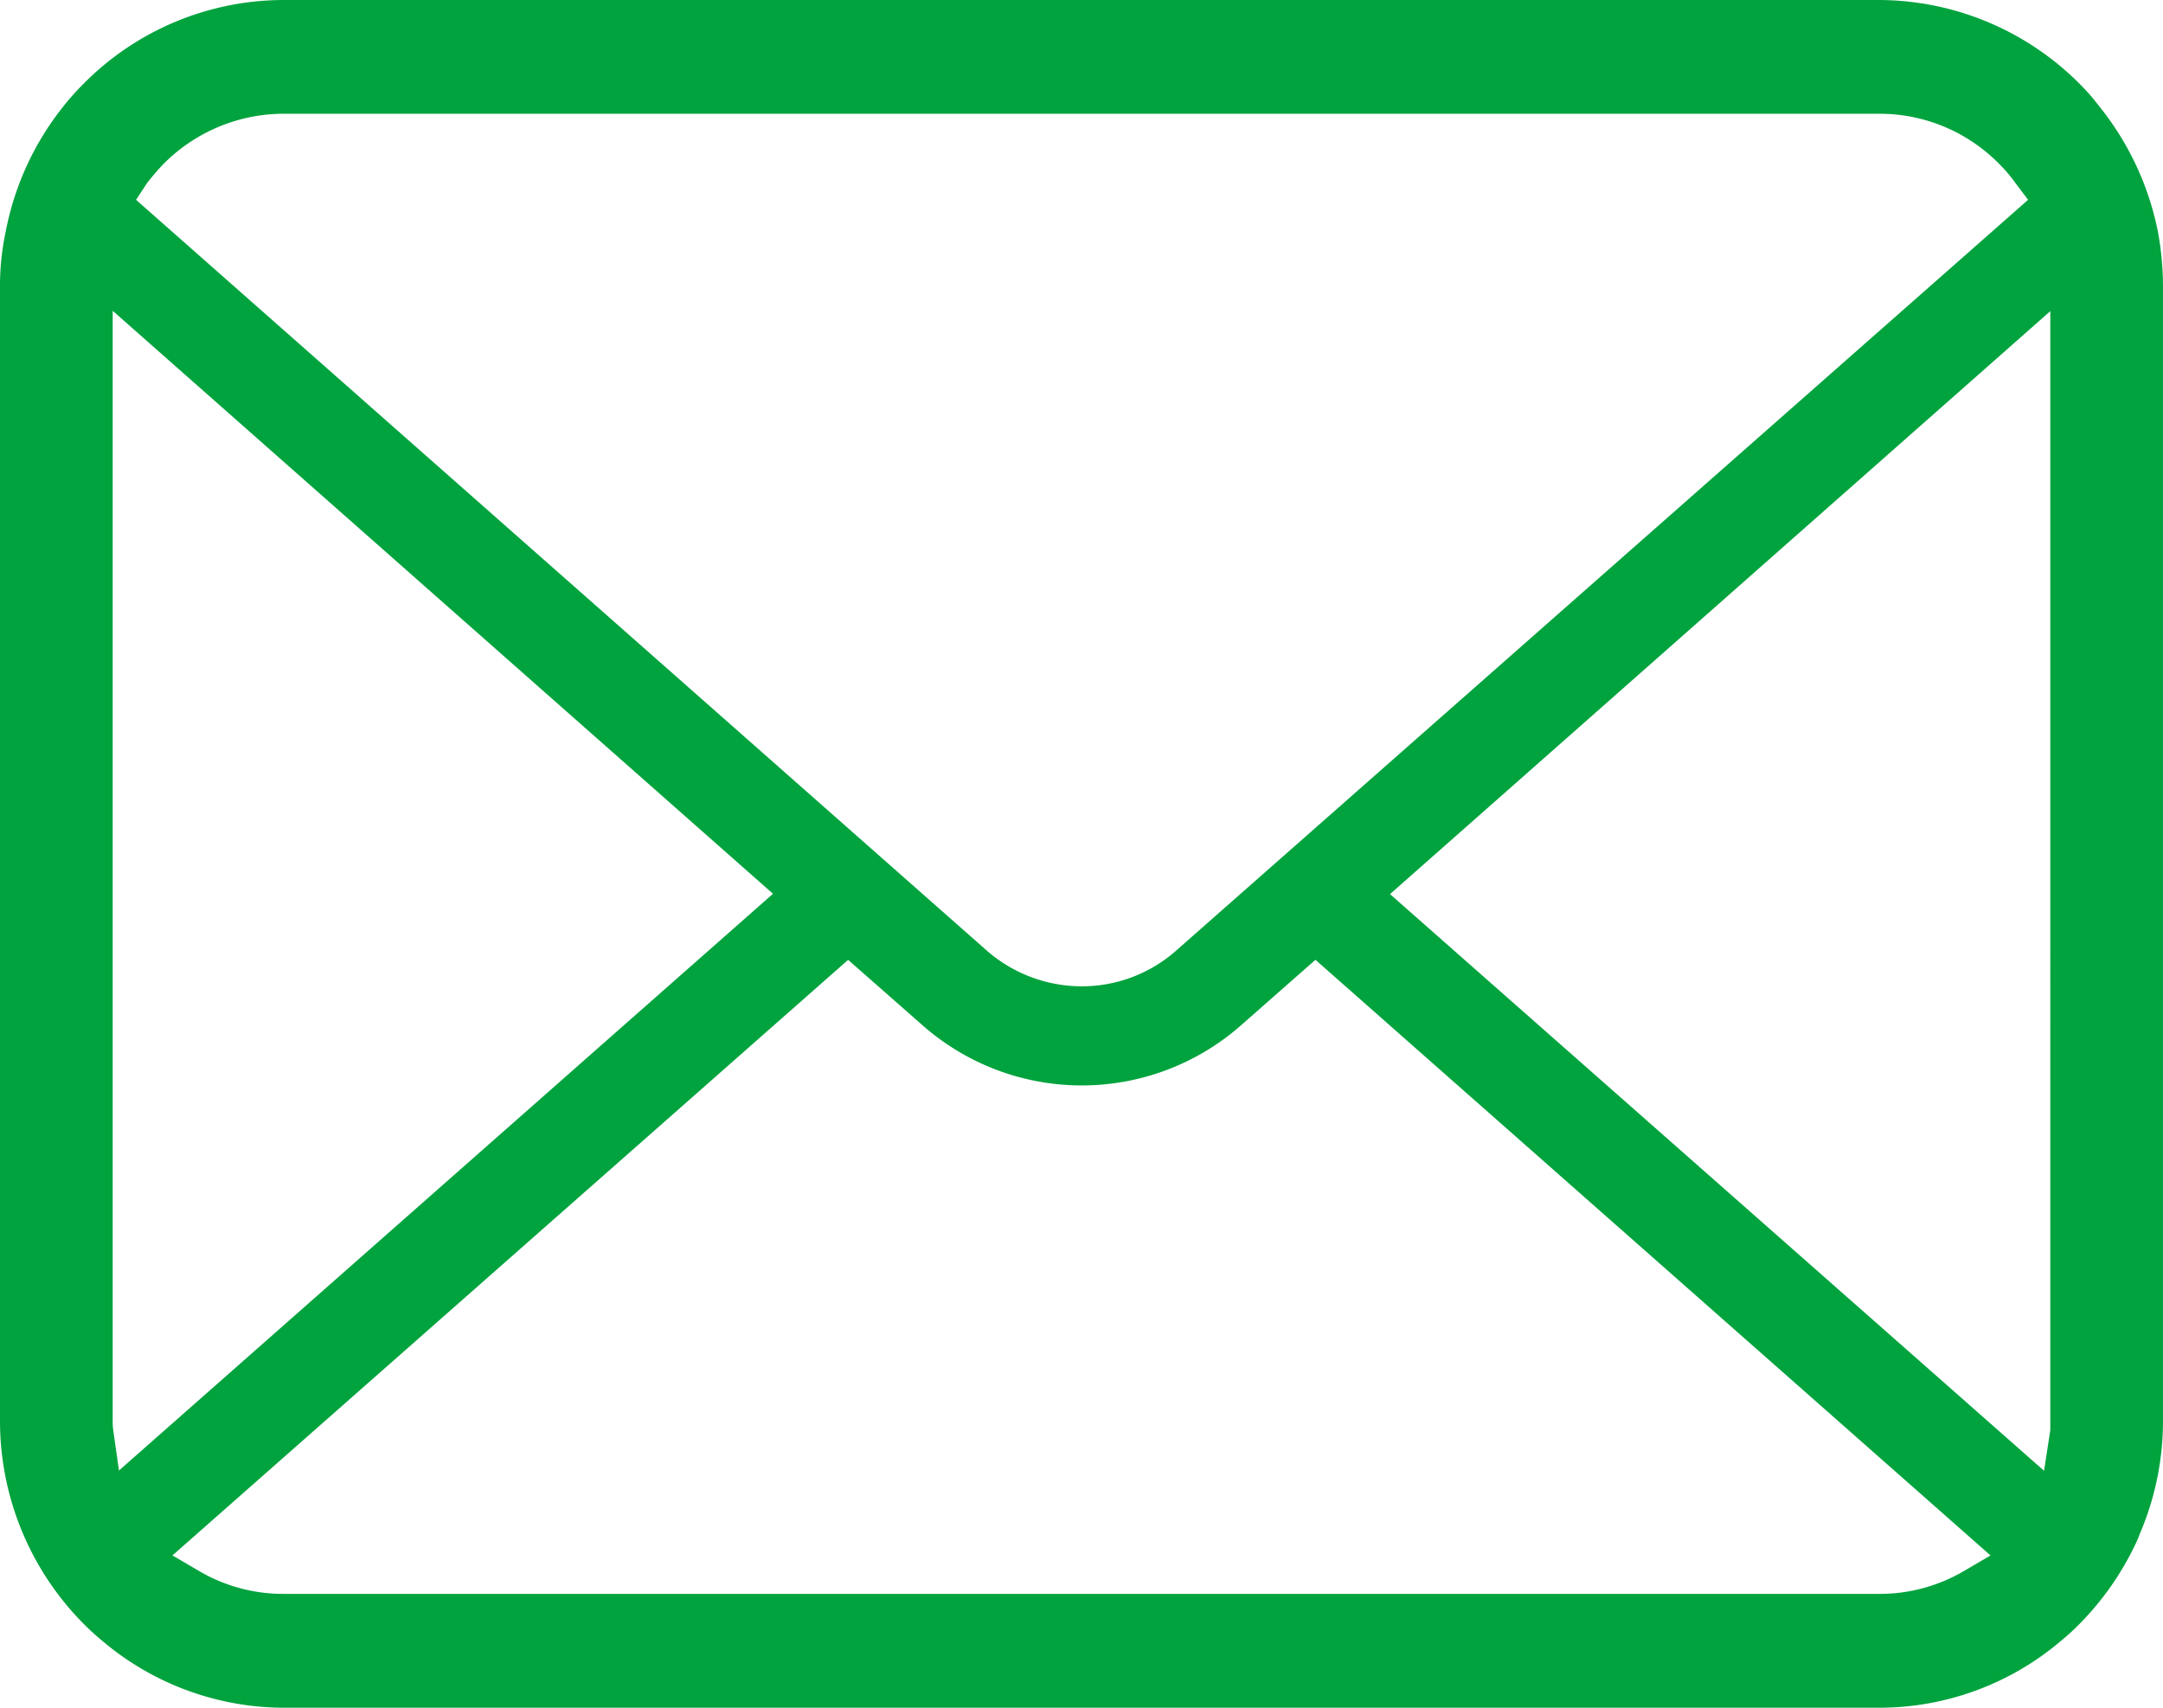 <svg xmlns="http://www.w3.org/2000/svg" width="38" height="30" viewBox="0 0 38 30">
  <defs>
    <style>
      .cls-1 {
        fill: #00a33e;
        fill-rule: evenodd;
      }
    </style>
  </defs>
  <path id="header_mail.svg" class="cls-1" d="M1142.91,38.066a5.1,5.1,0,0,0-1.04-2.211,3.563,3.563,0,0,0-.33-0.377A4.993,4.993,0,0,0,1138.01,34h-28.02a4.954,4.954,0,0,0-3.53,1.479,4.6,4.6,0,0,0-.34.381,5.041,5.041,0,0,0-1.02,2.21,4.547,4.547,0,0,0-.1.979v19.9a5.061,5.061,0,0,0,1.46,3.568,4.472,4.472,0,0,0,.35.319A4.946,4.946,0,0,0,1109.99,64h28.02a4.929,4.929,0,0,0,3.19-1.168,4.03,4.03,0,0,0,.34-0.311,5.116,5.116,0,0,0,1.02-1.49l0.03-.08a5.036,5.036,0,0,0,.41-2v-19.9A5.387,5.387,0,0,0,1142.91,38.066Zm-35.33-.845a4.285,4.285,0,0,1,.28-0.328,2.98,2.98,0,0,1,2.13-.895h28.02a2.947,2.947,0,0,1,2.13.9,2.569,2.569,0,0,1,.27.321l0.22,0.291-14.96,13.183a2.5,2.5,0,0,1-1.67.634,2.542,2.542,0,0,1-1.67-.633L1107.39,37.51Zm-0.59,21.907a1,1,0,0,1-.01-0.176V39.46l11.6,10.241-11.49,10.132ZM1139.5,61.6a2.914,2.914,0,0,1-1.49.4h-28.02a2.914,2.914,0,0,1-1.49-.4l-0.47-.276,11.87-10.462,1.3,1.143a4.232,4.232,0,0,0,5.61,0l1.3-1.144,11.86,10.464Zm1.52-2.647v0.172l-0.11.712-11.49-10.13,11.6-10.241V58.953Z" transform="translate(-1105 -34)"/>
</svg>
